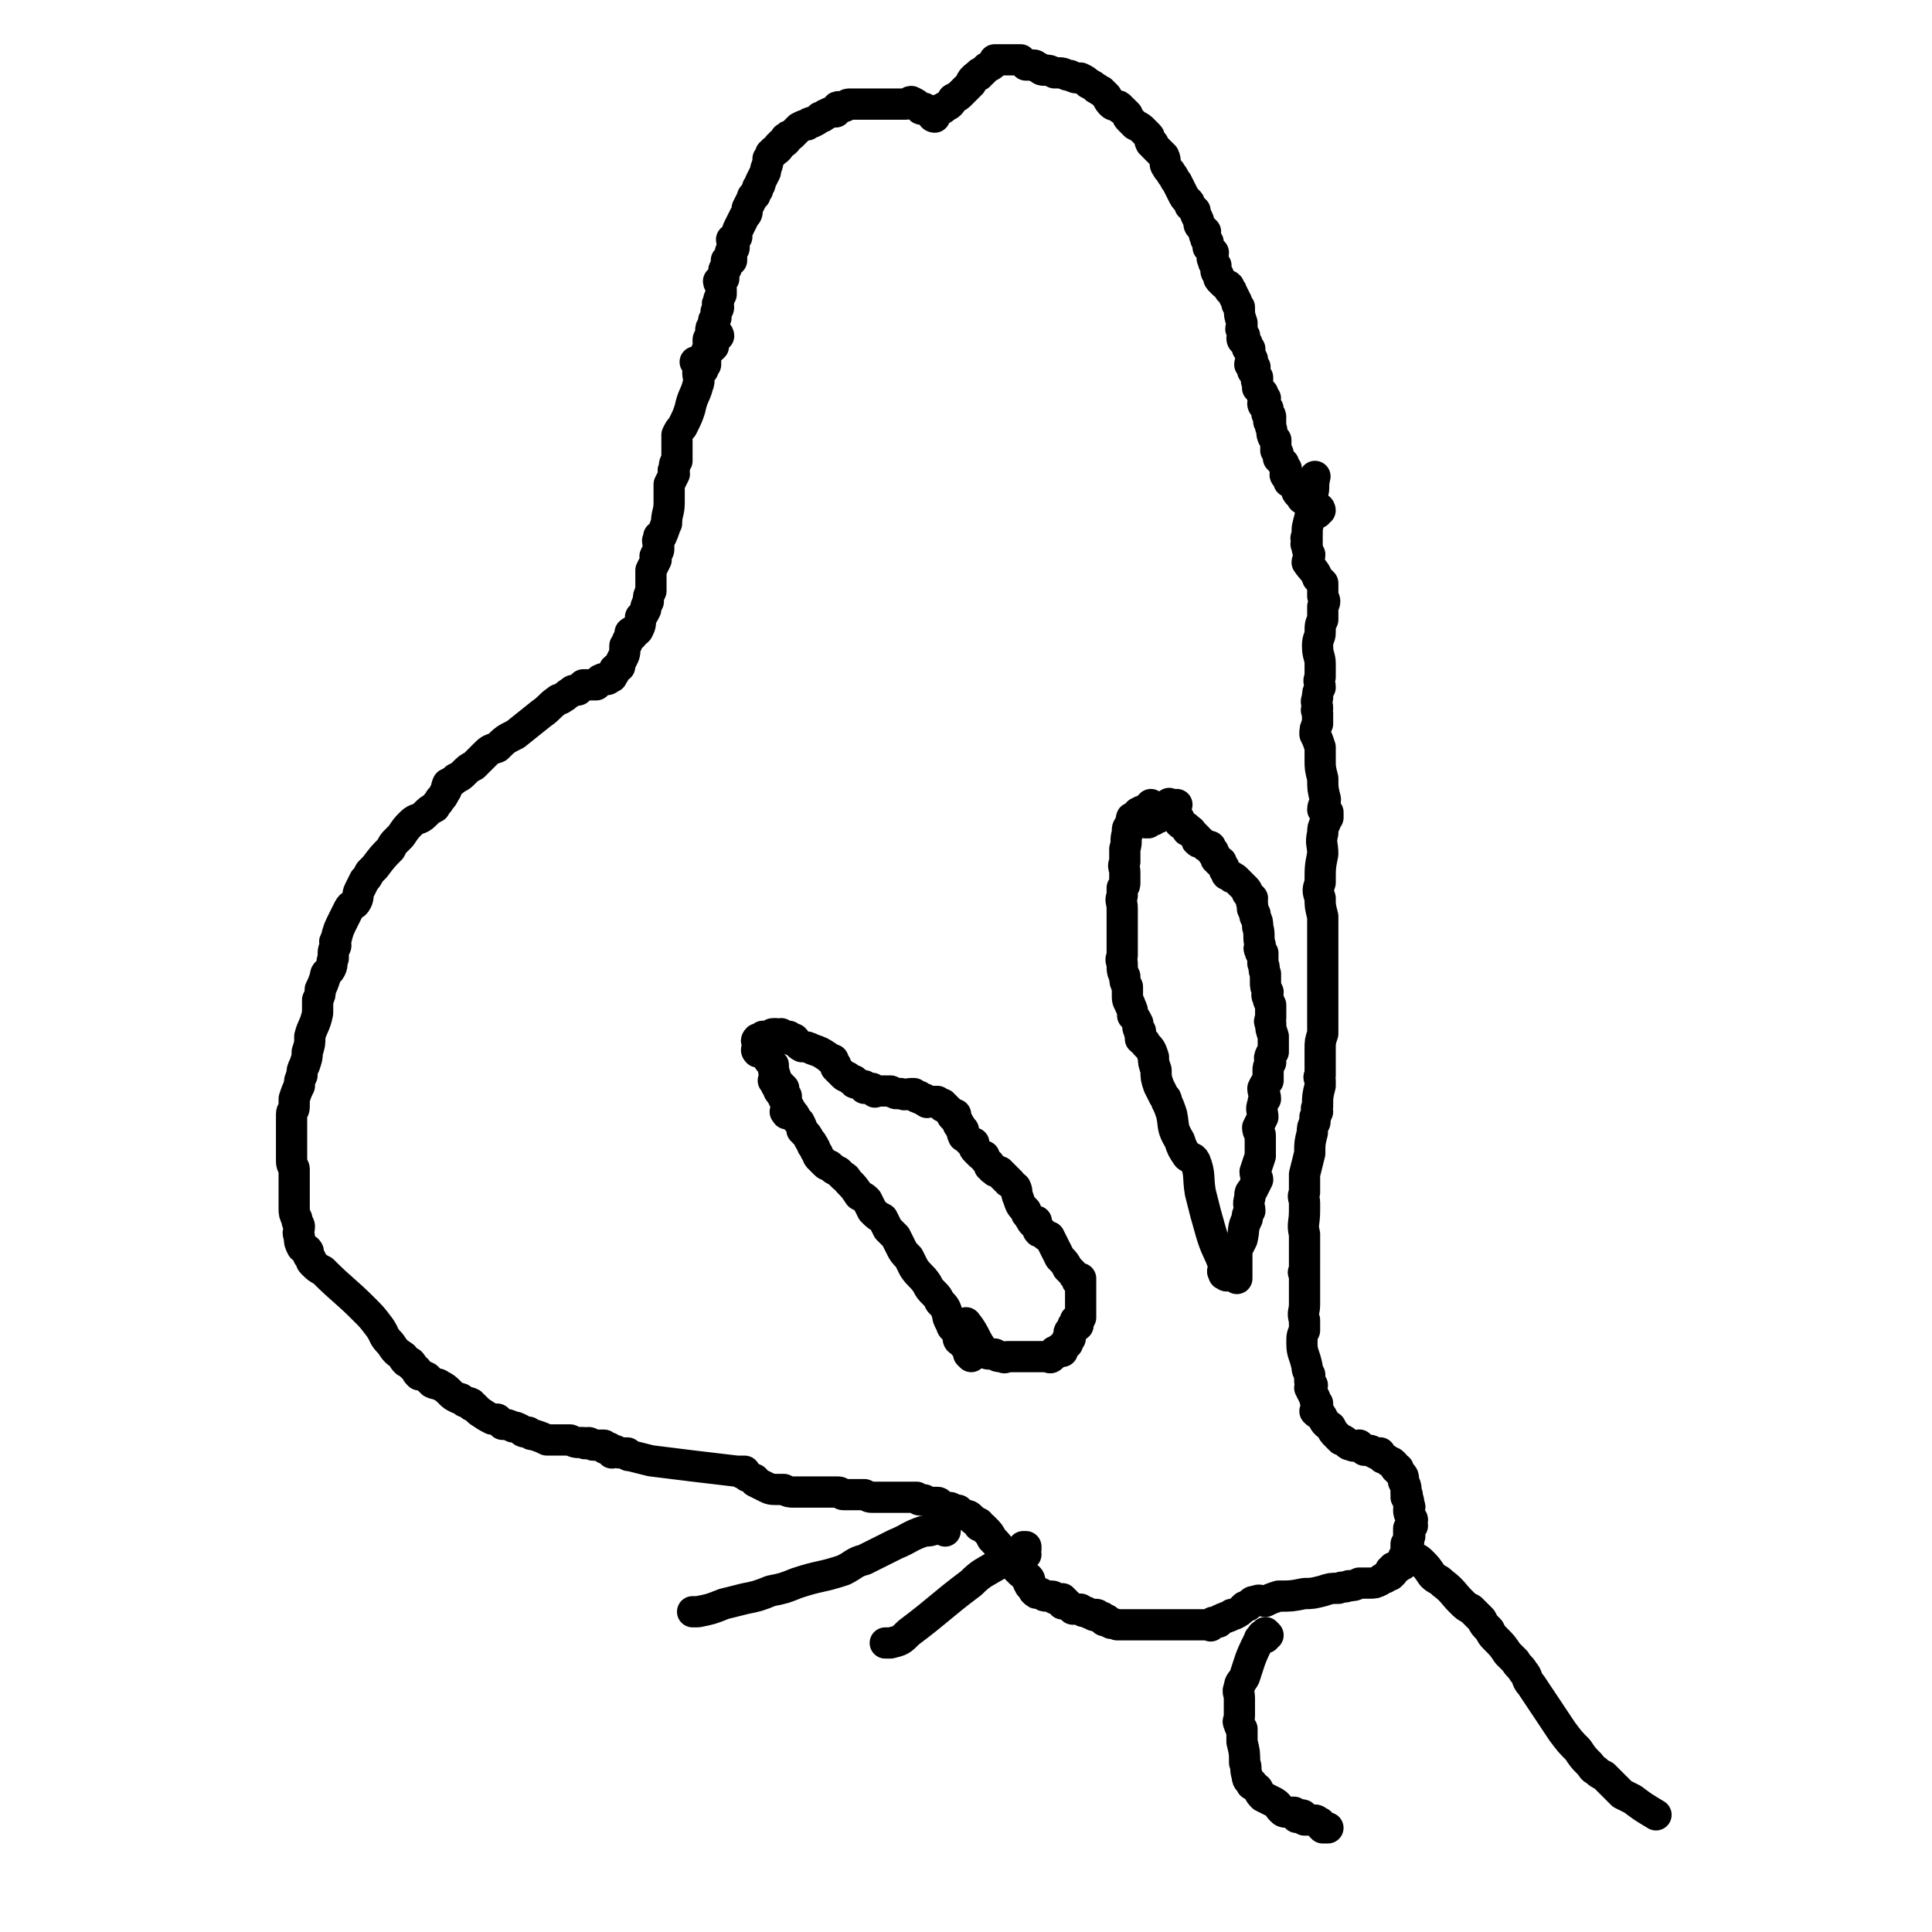 <svg viewBox='0 0 742 742' version='1.1' xmlns='http://www.w3.org/2000/svg' xmlns:xlink='http://www.w3.org/1999/xlink'><g fill='none' stroke='#000000' stroke-width='12' stroke-linecap='round' stroke-linejoin='round'><path d='M507,196c0,0 0,-1 -1,-1 0,0 0,0 0,1 -1,0 0,1 0,1 -1,0 -1,-1 -1,-1 -1,-1 -1,-1 -1,-1 -1,-1 -1,-1 -2,-2 0,0 0,0 -1,-1 -1,-1 -1,0 -1,-1 -1,-1 -1,-1 -1,-1 -1,-1 -1,-1 -1,-2 0,0 0,0 0,-1 -1,0 -1,0 -1,-1 -1,-1 -1,-1 -2,-1 0,-1 0,-1 -1,-2 0,0 0,0 0,0 -1,-1 0,-1 0,-1 0,-1 0,-1 0,-2 -1,-1 -1,-1 -1,-2 -1,-1 -1,-1 -2,-2 0,-2 0,-2 -1,-3 0,-1 0,-1 0,-1 0,-2 0,-2 0,-3 -1,-1 -1,-1 -1,-1 -1,-2 0,-2 -1,-4 0,-1 0,-1 0,-2 -1,0 -1,0 0,-1 0,-1 0,-1 0,-1 0,-1 -1,0 -1,-1 -1,0 0,0 0,-1 0,-1 0,-1 0,-1 -1,-1 -2,-1 -2,-2 0,-1 1,-1 1,-2 -1,-1 -1,0 -1,-1 -1,-1 0,-1 0,-1 -1,-1 -1,-1 -2,-2 0,0 0,0 0,-1 0,-1 0,0 0,-1 -1,-1 0,-1 0,-1 0,-1 0,-1 0,-1 -1,-2 -2,-2 -2,-3 0,-1 1,-1 1,-1 -1,-1 -1,-1 -2,-1 0,-1 1,-1 1,-2 -1,-2 -1,-2 -1,-4 -1,0 -1,0 -1,-1 -1,-1 0,-1 0,-1 -1,-1 -2,-1 -2,-2 0,0 1,-1 1,-1 -1,-1 -1,-1 -1,-2 -1,-1 0,-1 0,-1 0,-1 0,-1 0,-2 -1,-3 -1,-3 -1,-6 -1,-1 -1,-1 -1,-2 -1,-2 -1,-2 -2,-4 0,-1 -1,0 -1,-1 0,0 0,0 0,-1 -1,-1 -1,0 -2,-1 -1,-1 -1,-1 -1,-1 -1,-1 -1,-1 -1,-2 0,-1 -1,-1 -1,-2 0,-1 0,-1 0,-2 -1,-1 -1,-1 -1,-2 -1,-1 0,-1 0,-3 -1,-1 -1,-1 -2,-2 0,-1 0,-1 0,-2 -1,-1 -1,-1 -1,-2 -1,-1 0,-1 0,-2 -1,-1 -1,-1 -2,-2 -1,-1 0,-1 -1,-3 -1,-2 -1,-2 -1,-3 -1,-1 -1,-1 -2,-2 0,-1 0,-1 -1,-2 -1,-1 -1,-1 -2,-3 -1,-2 -1,-2 -2,-4 -1,-1 -1,-2 -2,-3 -1,-2 -1,-1 -2,-3 -1,-1 0,-2 -1,-4 -1,-1 -1,-1 -2,-2 -1,-1 -1,-1 -2,-2 0,-1 0,-1 -1,-1 -1,-2 0,-2 -1,-3 -1,-1 -1,-1 -2,-2 -1,-1 -1,-1 -3,-2 -1,-1 -1,-1 -2,-2 -1,-1 -1,-1 -1,-2 -1,-1 -1,-1 -2,-2 -1,0 -1,-1 -1,-1 -1,-1 -2,0 -3,-1 -1,-1 -1,-1 -2,-3 -1,-1 -1,-1 -2,-2 -1,0 -1,-1 -2,-1 -1,-1 -1,-1 -3,-2 -1,-1 -1,-1 -3,-2 -2,0 -2,0 -4,-1 -2,0 -2,-1 -4,-1 -1,0 -1,0 -2,0 -2,-1 -2,-1 -3,-1 -2,0 -2,0 -3,-1 -1,0 -1,-1 -2,-1 -2,0 -2,0 -3,0 -1,-1 -1,-1 -2,-2 -1,0 -1,0 -2,0 -1,0 -1,0 -2,0 -1,0 -1,0 -2,0 -1,0 -1,0 -2,0 -1,0 -1,0 -2,0 0,0 0,0 0,1 -1,1 -1,1 -3,2 -1,1 -1,1 -2,2 -1,0 -1,0 -1,1 -1,0 -1,0 -2,1 -1,1 -1,1 -1,2 -2,2 -2,2 -4,4 -1,1 -1,1 -3,2 -1,2 -1,2 -3,3 -1,1 -1,1 -2,1 -1,1 -1,1 -2,1 -1,1 0,1 0,1 0,0 0,1 0,1 -1,0 -1,-1 -1,-1 -1,-1 -1,-1 -1,-1 -1,-1 -1,-1 -2,-1 0,-1 0,0 -1,0 -1,0 0,-1 -1,-1 -1,-1 -1,-1 -3,-2 -1,0 -1,1 -2,1 -3,0 -3,0 -5,0 -2,0 -2,0 -4,0 -3,0 -3,0 -5,0 -2,0 -2,0 -4,0 -1,0 -1,0 -2,0 -1,0 -2,0 -2,0 -1,0 -1,1 -2,1 -1,0 -1,0 -2,0 -1,0 0,1 -1,2 -1,0 -1,0 -1,0 -2,0 -2,1 -3,1 -1,1 -1,1 -2,1 -1,1 -1,1 -3,2 -1,0 -1,0 -2,1 -1,0 -1,0 -3,1 -1,1 -1,1 -3,3 -1,0 -1,0 -2,1 -1,0 0,1 0,1 -1,1 -1,1 -2,1 0,1 0,1 -1,1 0,1 0,1 0,1 -1,1 -1,1 -2,1 0,1 0,1 -1,1 0,1 0,1 -1,2 0,3 -1,3 -1,5 -1,2 -1,2 -2,4 0,1 0,1 -1,2 0,0 0,0 0,1 -1,1 -1,1 -1,2 -1,1 -1,0 -1,1 -1,2 -1,2 -2,4 0,2 0,2 -1,3 -1,2 -1,2 -2,4 -1,2 -1,2 -1,4 -1,1 -1,1 -2,1 0,1 1,2 1,3 0,1 -1,1 -1,1 -1,1 0,1 0,2 0,0 0,0 0,1 0,1 0,1 0,1 -1,1 -1,0 -2,0 0,0 0,0 0,1 0,0 0,0 0,1 0,0 0,0 0,1 0,0 -1,0 -1,1 0,0 0,0 0,1 0,1 0,1 0,2 -1,1 -1,0 -2,1 0,1 1,1 1,3 0,1 0,1 0,2 -1,2 -1,2 -1,3 -1,1 0,1 0,2 0,1 -1,1 -1,2 0,1 0,1 0,2 -1,1 -1,1 -1,2 0,0 0,0 0,1 -1,1 -1,1 -1,2 0,1 0,1 0,1 0,1 0,1 0,2 -1,0 -1,0 -1,1 0,0 0,0 1,0 0,0 0,1 0,1 '/><path d='M268,140c0,0 -1,-1 -1,-1 '/><path d='M276,129c0,0 0,-1 -1,-1 0,0 0,1 0,1 0,1 0,1 0,1 -1,1 -1,0 -1,1 -1,1 0,1 0,2 -1,1 -1,1 -2,1 -1,1 -1,2 -1,3 0,1 0,1 0,3 -1,1 -1,1 -1,2 -1,1 -2,0 -2,1 0,2 1,3 0,5 -1,4 -2,4 -3,9 -1,3 -1,3 -3,7 -1,1 -1,1 -2,3 0,1 0,1 0,1 0,1 0,0 0,0 0,0 0,0 0,1 0,0 0,0 0,1 0,1 0,1 0,3 0,2 0,2 0,4 -1,1 -1,1 -1,3 -1,1 0,1 0,2 -1,2 -1,2 -2,4 0,4 0,4 0,7 0,4 -1,4 -1,8 -1,2 -1,3 -2,5 0,0 0,0 -1,0 0,0 0,0 0,0 0,0 0,0 0,1 -1,1 0,1 0,2 0,1 0,1 0,2 0,1 -1,1 -1,2 -1,1 0,1 0,2 -1,2 -1,2 -2,4 0,2 0,2 0,4 0,2 0,2 0,4 -1,2 -1,2 -1,4 -1,2 -1,2 -1,3 -1,2 -1,2 -2,3 0,3 0,3 -1,5 -1,1 -1,1 -2,1 0,0 -1,0 -1,0 0,0 1,-1 1,0 0,0 0,0 0,1 -1,1 -1,1 -2,2 0,1 0,1 -1,2 0,3 0,3 -1,5 -1,2 -1,2 -1,3 -1,1 -1,0 -2,1 0,0 0,0 0,1 0,0 0,0 0,0 0,1 -1,1 -1,2 -1,0 -1,1 -2,1 -1,0 -1,-1 -2,0 -1,0 0,0 -1,1 -1,0 -1,0 -1,1 -1,0 -1,0 -1,0 -1,0 -1,0 -2,0 -1,0 -1,0 -2,0 -1,1 -1,1 -2,2 -2,0 -2,0 -3,1 -2,1 -1,1 -3,2 -1,1 -1,0 -2,1 -3,2 -3,3 -6,5 -5,4 -5,4 -10,8 -4,2 -4,2 -7,5 -3,1 -3,1 -5,3 -2,2 -2,2 -4,4 -2,1 -2,1 -4,3 -1,1 -1,1 -3,2 -1,1 -1,1 -3,2 -1,2 0,2 -1,3 -1,2 -1,2 -2,3 -1,2 -1,1 -2,3 -2,1 -2,1 -4,3 -2,2 -3,1 -5,3 -2,2 -2,2 -4,5 -1,1 -1,1 -2,2 -1,1 -1,1 -2,3 -3,3 -3,3 -6,7 -1,1 -1,1 -2,2 -1,2 -1,2 -2,3 -1,2 -1,2 -2,4 -1,2 0,2 -1,4 -1,2 -2,1 -3,3 -1,2 -1,2 -2,4 -2,4 -2,4 -3,8 -1,1 0,1 0,2 0,1 -1,1 -1,3 0,1 0,1 0,2 -1,2 0,2 -1,4 -1,2 -2,1 -2,3 -1,3 -1,3 -2,5 0,2 0,2 -1,4 0,3 0,3 0,5 -1,5 -2,5 -3,9 0,3 0,3 -1,6 0,2 0,2 -1,5 -1,2 -1,2 -1,4 -1,2 -1,2 -1,4 -1,2 -1,2 -2,5 0,1 0,1 0,3 0,2 -1,1 -1,3 0,1 0,1 0,3 0,2 0,2 0,4 0,1 0,1 0,3 0,2 0,2 0,3 0,3 0,3 0,5 0,2 1,2 1,3 0,4 0,4 0,8 0,4 0,4 0,7 0,2 0,2 1,4 0,2 1,2 1,3 0,2 -1,2 0,4 0,2 0,2 1,4 1,1 2,1 2,2 1,0 0,-1 0,-1 0,1 0,2 1,3 1,1 0,1 1,2 2,2 2,2 4,3 8,8 8,7 16,15 3,3 3,3 6,7 2,3 1,3 4,6 2,3 2,3 5,5 0,1 0,1 1,2 1,0 2,0 2,1 1,0 -1,0 0,0 0,1 1,1 2,2 0,1 0,1 1,2 1,0 1,0 3,1 1,1 1,1 2,2 2,1 2,0 3,1 2,1 2,1 4,3 1,1 1,1 3,2 1,0 1,0 2,1 1,1 1,0 3,1 0,1 0,1 1,1 1,1 1,1 2,2 3,2 3,2 5,3 1,0 1,0 2,0 1,1 1,1 2,2 2,0 2,0 4,1 1,0 1,0 3,1 1,1 1,1 3,1 1,1 1,1 2,1 3,1 3,1 5,2 1,0 1,0 3,0 0,0 0,0 1,0 1,0 1,0 2,0 1,0 1,0 3,0 2,1 2,1 5,1 1,1 1,0 2,0 1,0 1,1 2,1 1,0 1,0 2,0 0,0 0,0 1,0 0,0 0,0 1,0 0,1 0,1 0,1 1,1 1,0 2,0 0,1 0,1 1,2 0,0 1,-1 1,-1 1,0 1,1 2,1 1,0 1,0 3,0 0,1 0,1 1,1 4,1 4,1 8,2 16,2 16,2 33,4 1,0 2,0 3,0 0,0 -1,0 -1,0 0,1 0,1 1,1 1,1 1,1 1,1 1,0 1,0 2,1 1,0 1,0 1,1 2,1 2,1 4,2 2,1 2,1 5,1 1,0 1,0 2,0 2,1 2,1 4,1 2,0 2,0 3,0 1,0 1,0 2,0 2,0 2,0 4,0 2,0 2,0 3,0 2,0 2,0 5,0 1,0 1,1 2,1 1,0 1,0 3,0 0,0 0,0 1,0 1,0 1,0 2,0 0,0 0,0 1,0 1,0 1,0 1,0 2,1 2,1 3,1 2,0 2,0 3,0 1,0 1,0 2,0 2,0 2,0 3,0 2,0 2,0 3,0 0,0 0,0 1,0 1,0 1,0 1,0 1,0 1,0 2,0 1,0 1,0 2,0 0,0 0,0 1,1 0,0 0,0 1,0 1,0 1,0 1,0 '/><path d='M361,578c0,0 0,-1 -1,-1 0,0 0,0 0,0 0,0 0,0 0,0 0,0 -1,0 -1,0 0,1 1,1 2,1 1,1 1,1 2,1 1,0 1,0 2,0 2,1 2,1 3,1 1,1 1,1 3,2 1,0 1,0 2,1 1,1 1,1 3,2 0,0 0,0 0,1 1,0 1,0 2,1 2,2 2,2 3,4 4,4 3,4 7,9 2,2 2,2 4,4 2,1 3,2 3,3 0,0 -1,-1 -1,-1 0,0 1,0 1,0 1,1 0,1 0,2 1,1 0,1 1,1 0,1 1,1 1,1 0,1 0,1 0,1 1,1 1,1 2,1 0,0 0,0 1,0 1,1 1,1 2,1 0,0 0,0 1,0 0,0 1,0 1,0 1,0 1,1 1,1 1,0 1,0 2,0 0,0 0,0 1,0 0,1 -1,1 0,2 0,0 0,-1 1,-1 0,0 0,1 1,1 1,1 1,1 2,2 1,0 2,0 3,0 1,1 1,1 2,1 2,1 2,1 3,1 0,1 0,0 1,0 1,0 0,1 1,1 1,0 1,0 1,0 1,0 0,1 1,1 0,1 0,0 1,0 0,0 0,1 1,1 1,1 1,0 3,1 2,0 2,0 3,0 1,0 1,0 2,0 0,0 0,0 0,0 1,0 1,0 1,0 1,0 1,0 1,0 1,0 1,0 2,0 0,0 0,0 1,0 1,0 1,0 3,0 0,0 0,0 1,0 1,0 1,0 3,0 1,0 1,0 2,0 1,0 1,0 2,0 1,0 1,0 2,0 3,0 3,0 5,0 1,0 1,0 1,0 2,0 2,0 3,0 1,0 1,0 1,0 1,0 1,0 2,0 1,0 1,1 1,0 1,0 0,-1 1,-1 0,0 0,0 1,0 0,0 0,0 1,0 1,-1 0,-1 1,-1 1,-1 1,0 2,-1 1,0 1,0 2,-1 0,0 0,0 1,0 2,-1 2,-1 4,-3 1,0 1,0 2,-1 1,-1 1,-1 2,-1 2,-1 2,0 4,0 2,-1 2,-1 5,-2 5,0 5,0 10,-1 3,0 3,0 7,-1 3,-1 3,-1 6,-1 2,-1 2,0 4,-1 2,0 2,0 4,-1 2,0 2,0 4,0 2,0 2,0 4,-1 1,-1 1,-1 2,-1 1,-1 2,-2 3,-2 0,0 -1,1 -1,1 0,0 1,-1 1,-1 0,-1 -1,0 -1,-1 1,0 1,-1 1,-1 1,0 1,0 2,0 0,0 0,0 1,-1 0,0 0,0 0,0 1,0 1,0 1,-1 1,-1 0,-1 0,-2 1,0 1,0 2,-1 0,-1 0,-1 -1,-1 0,-1 0,-1 0,-2 0,0 0,0 0,0 0,-1 0,-1 0,-1 1,-1 1,-1 1,-1 0,-1 0,-1 0,-2 1,0 0,0 0,0 0,-1 0,-1 0,-1 0,-1 0,-1 0,-1 0,-1 0,-1 0,-1 1,-1 1,0 1,-1 1,0 0,0 0,-1 0,0 0,0 0,-1 0,0 1,0 0,-1 0,-1 -1,-1 -1,-3 0,-1 1,-1 0,-2 0,-2 0,-2 -1,-3 0,-1 1,-1 0,-1 0,-3 0,-3 -1,-5 0,-2 0,-2 -1,-3 0,0 0,0 -1,-1 0,0 0,0 0,-1 0,0 -1,0 -1,0 0,-1 0,-1 -1,-2 -1,-1 -1,0 -2,-1 -1,-1 -1,-1 -2,-1 -1,-1 -1,-1 -1,-2 -1,0 -1,1 -2,0 -1,0 -1,-1 -2,-1 -1,0 -1,0 -2,0 -1,-1 -1,-1 -2,-2 -1,0 -2,1 -3,0 -1,0 -1,0 -2,-1 -1,-1 -1,-1 -2,-1 -1,-1 -1,-1 -2,-2 -1,-1 -1,-1 -2,-3 -3,-2 -2,-2 -4,-5 -1,0 -1,0 -2,-1 0,0 1,0 1,-1 0,-1 0,-1 0,-2 -1,-1 -1,-1 -1,-2 -1,-2 -1,-2 -2,-4 0,-1 1,-1 1,-1 -1,-1 -1,-1 -1,-2 0,-1 0,-1 0,-2 -1,-2 -1,-2 -1,-3 -1,-5 -2,-5 -2,-9 0,-3 0,-3 1,-5 0,-1 0,-1 0,-2 0,-1 0,-1 0,-2 -1,-3 0,-3 0,-6 0,-2 0,-2 0,-5 0,-2 0,-2 0,-3 0,-2 0,-2 0,-3 0,0 0,0 0,-1 0,0 -1,0 0,-1 0,-3 0,-3 0,-6 0,-4 0,-4 0,-8 -1,-4 0,-4 0,-9 0,-1 0,-1 0,-3 0,-2 -1,-2 0,-4 0,-4 0,-4 0,-7 1,-4 1,-4 2,-8 0,-4 0,-4 1,-8 0,-2 0,-2 1,-4 0,-1 0,-1 0,-2 1,-1 0,-1 1,-2 0,-1 -1,-1 0,-2 0,-4 0,-4 1,-8 0,-1 0,-1 0,-2 0,-1 -1,-1 0,-2 0,-5 0,-5 0,-10 0,-3 0,-3 1,-6 0,-2 0,-2 0,-4 0,0 0,0 0,-1 0,0 0,0 0,-1 0,0 0,0 0,0 0,-1 0,-1 0,-1 0,-1 0,-1 0,-2 0,-1 0,-1 0,-3 0,-2 0,-2 0,-5 0,-1 0,-1 0,-3 0,-2 0,-2 0,-4 0,-2 0,-2 0,-4 0,-1 0,-1 0,-2 0,-2 0,-2 0,-4 0,-2 0,-2 0,-4 0,-3 0,-3 0,-7 -1,-4 -1,-4 -1,-7 -1,-3 -1,-3 0,-6 0,-6 0,-6 1,-11 0,-4 -1,-4 0,-8 0,-2 0,-2 1,-4 0,-1 0,-1 1,-2 0,-1 0,-1 0,-1 0,0 0,0 0,0 0,0 0,-1 0,-1 -1,-1 -1,-1 -2,-1 0,-2 1,-2 1,-4 -1,-4 -1,-4 -1,-8 -1,-4 -1,-4 -1,-7 0,-3 0,-3 0,-5 -1,-3 -1,-3 -2,-5 0,-2 0,-2 1,-4 0,-2 0,-2 0,-4 0,-1 -1,-1 0,-2 0,-2 -1,-2 0,-4 0,-2 0,-2 1,-4 0,-2 -1,-2 0,-4 0,-2 0,-2 0,-5 0,-3 -1,-3 -1,-7 0,-3 1,-3 1,-5 0,-3 0,-3 1,-5 0,-3 0,-2 0,-5 1,-2 1,-2 0,-4 0,-3 0,-3 0,-5 -1,-1 -1,-1 -2,-2 -1,-3 -2,-3 -4,-6 0,-1 1,-1 1,-3 -1,-2 -1,-2 -1,-3 0,0 0,0 0,-1 -1,0 0,0 0,-1 0,0 0,0 0,-1 0,0 -1,0 0,-1 0,-4 0,-3 1,-7 1,-5 1,-5 1,-9 1,-3 0,-3 1,-7 '/><path d='M487,628c0,0 -1,-1 -1,-1 0,0 0,0 0,1 -1,0 0,1 0,1 -1,0 -1,-1 -1,-1 -1,0 0,1 0,1 -1,1 -1,0 -1,0 -1,1 0,1 0,1 -1,1 -1,1 -1,1 -3,6 -3,7 -5,13 -1,2 -2,2 -2,4 -1,2 0,2 0,4 0,2 0,2 0,5 0,1 0,1 0,2 0,2 -1,2 0,3 0,1 0,1 1,2 0,0 0,0 0,0 0,2 0,2 0,5 1,4 1,4 1,8 1,2 0,2 1,5 0,2 1,2 2,3 0,1 -1,0 0,0 0,1 1,1 2,2 1,2 1,2 2,3 2,1 2,1 4,2 2,1 2,2 3,3 1,1 1,1 3,1 1,0 1,0 2,0 0,0 0,1 1,2 0,0 1,-1 2,-1 1,0 0,1 1,2 1,0 1,0 2,0 1,0 1,0 2,0 1,0 1,1 2,1 0,1 0,1 1,2 1,0 1,0 2,0 '/><path d='M543,598c0,0 -1,-1 -1,-1 0,0 1,1 1,1 2,1 2,1 3,2 2,2 2,2 4,5 2,2 2,1 4,3 4,3 4,4 7,7 2,2 2,2 4,3 2,2 2,2 4,4 1,2 1,2 3,4 1,2 1,2 2,3 3,3 3,3 5,6 1,1 1,1 3,3 1,2 2,2 3,4 2,2 1,3 3,5 6,9 6,9 12,18 3,4 3,4 6,7 2,3 2,3 4,5 2,2 1,2 3,3 1,1 1,1 3,2 1,1 1,1 2,2 2,2 2,2 5,5 2,1 2,1 4,2 4,3 4,3 9,6 '/><path d='M363,588c0,0 0,-1 -1,-1 0,0 0,-1 0,-1 -1,0 -1,1 -2,1 -3,1 -3,1 -5,1 -6,2 -6,3 -11,5 -6,3 -6,3 -12,6 -4,1 -4,2 -8,4 -9,3 -9,2 -18,5 -5,2 -5,2 -10,3 -5,2 -5,2 -10,3 -4,1 -4,1 -8,2 -5,2 -5,2 -10,3 0,0 0,0 -1,0 -1,0 -1,0 -1,0 '/><path d='M394,597c0,0 -1,-1 -1,-1 0,-1 0,0 1,-1 0,0 0,0 0,-1 -1,0 -1,0 -1,0 -1,1 0,1 0,1 -1,1 -1,1 -2,1 -1,0 -1,0 -1,0 -4,2 -4,2 -7,5 -5,3 -6,3 -10,7 -12,9 -12,10 -24,19 -3,3 -3,3 -7,4 -1,0 -1,0 -2,0 0,0 0,0 0,0 '/><path d='M471,490c0,0 0,-1 -1,-1 0,0 0,1 0,0 -1,-1 0,-1 0,-3 -2,-6 -3,-6 -5,-13 -2,-7 -2,-7 -4,-15 -1,-6 0,-7 -2,-12 -1,-2 -2,-1 -3,-2 -2,-3 -2,-3 -3,-6 -3,-5 -2,-5 -3,-10 -1,-3 -1,-3 -2,-5 0,-1 0,-1 -1,-2 -1,-2 -1,-2 -2,-4 -1,-3 -1,-3 -1,-6 -1,-3 -1,-3 -1,-5 -1,-3 -1,-3 -3,-5 0,-1 -1,-1 -2,-2 0,-1 0,-1 0,-2 -1,-1 0,-1 0,-1 -1,-1 -1,-1 -1,-2 0,-1 0,-1 0,-1 -1,-2 -1,-2 -2,-3 0,-2 0,-2 -1,-4 0,-1 -1,-1 -1,-3 0,-2 0,-2 0,-4 -1,-2 -1,-2 -1,-4 -1,-2 -1,-2 -1,-5 -1,-2 0,-2 0,-3 0,-6 0,-6 0,-12 0,-3 0,-3 0,-6 0,-3 -1,-3 0,-5 0,-2 0,-2 0,-3 1,-1 1,-1 1,-2 0,-2 0,-2 0,-4 0,-2 -1,-2 0,-4 0,-3 0,-3 0,-5 1,-3 0,-3 1,-6 0,-1 0,-1 0,-1 0,-1 0,-1 1,-2 0,-1 0,-1 1,-1 0,0 0,0 0,0 0,0 0,0 0,-1 0,0 -1,-1 0,-1 0,0 0,1 1,1 0,-1 0,-1 1,-2 0,-1 0,-1 1,-1 0,-1 1,0 1,0 1,-1 1,-1 2,-1 0,-1 0,-1 0,-1 0,0 0,1 1,1 0,-1 -1,-1 0,-2 0,0 0,1 1,1 0,0 0,0 1,0 0,0 0,0 1,0 0,0 0,0 1,0 0,0 0,0 1,0 0,0 0,0 1,0 0,-1 0,-1 1,-1 0,-1 0,0 1,0 0,0 0,0 1,0 0,0 0,0 1,0 '/><path d='M440,316c0,0 -1,-1 -1,-1 0,0 1,1 2,1 0,-1 0,-1 1,-1 0,-1 0,0 1,0 0,-1 0,-1 1,-1 0,-1 0,0 1,0 0,-1 -1,-1 0,-1 0,-1 0,0 1,0 0,0 0,0 1,0 0,0 0,0 1,0 0,0 0,0 1,0 0,0 0,-1 1,0 1,0 1,0 2,1 0,0 1,0 1,1 0,1 0,1 0,1 1,1 2,1 3,2 0,0 0,0 0,1 0,0 1,0 1,0 1,0 0,1 1,1 0,0 0,0 1,1 0,0 0,0 1,1 0,0 -1,1 0,1 0,1 1,0 1,0 1,1 1,1 2,2 0,0 0,-1 1,0 1,0 1,0 1,1 0,1 0,1 1,1 0,1 0,0 0,1 1,0 0,0 1,1 0,0 0,0 0,1 0,0 1,0 1,1 0,0 0,0 1,0 0,1 0,1 1,2 0,1 0,1 1,2 0,1 0,1 1,1 1,1 1,0 1,1 1,0 1,0 2,1 0,0 0,0 1,1 1,1 1,1 1,1 1,1 1,1 1,1 1,1 1,1 1,2 1,1 1,1 2,2 0,1 -1,1 0,2 0,1 0,1 0,2 1,1 0,1 1,2 0,1 0,1 0,1 1,2 1,2 1,4 1,3 0,4 1,7 0,1 -1,1 0,2 0,1 0,1 1,1 0,2 0,2 0,4 1,2 0,2 1,4 0,2 0,2 0,3 0,2 0,2 1,4 0,1 -1,1 0,2 0,1 0,1 1,3 0,2 0,2 0,5 0,1 -1,1 0,2 0,2 0,2 1,5 0,0 0,0 0,1 0,1 0,1 0,2 0,0 0,0 0,0 0,0 0,0 0,1 0,1 0,1 0,2 -1,1 -1,1 -1,1 -1,2 0,2 0,3 -1,2 -1,2 -1,3 0,2 0,2 0,4 -1,1 -1,1 -2,3 0,2 1,2 1,4 -1,1 -1,1 -1,2 -1,2 0,3 0,5 -1,2 -1,2 -2,4 0,2 1,2 1,3 0,2 0,2 0,4 0,2 0,2 0,4 -1,3 -1,3 -2,6 0,2 1,2 1,3 -1,2 -1,2 -2,4 -1,1 -1,1 -1,3 -1,3 0,3 0,5 -1,2 -1,1 -1,3 -2,4 -1,4 -2,8 -1,2 -1,2 -2,4 0,1 0,1 0,2 0,0 0,0 0,1 -1,0 0,0 0,0 0,1 0,1 0,2 0,1 0,1 0,2 0,1 0,1 0,1 0,1 0,1 0,1 0,1 0,1 0,2 '/><path d='M373,521c0,0 -1,-1 -1,-1 0,0 1,0 1,-1 -1,0 -1,0 -1,-1 -1,0 0,0 0,-1 -1,0 -1,0 -1,-1 0,0 -1,1 -1,0 0,0 1,0 1,-1 -1,0 -1,1 -2,0 0,0 -1,0 -1,-1 0,0 1,-1 1,-1 -1,-1 -1,0 -1,-1 -1,0 0,0 0,-1 -1,-1 -1,0 -2,-1 -1,-1 0,-1 -1,-2 -1,-2 -1,-2 -1,-3 -1,-3 -1,-3 -3,-5 -1,-2 -1,-2 -2,-3 -2,-2 -2,-2 -3,-4 -2,-3 -3,-3 -5,-6 -1,-2 -1,-2 -2,-4 -2,-2 -2,-2 -3,-4 -1,-2 -1,-2 -2,-4 -2,-2 -2,-2 -3,-3 -1,-2 -1,-2 -2,-4 -2,-1 -2,-1 -4,-3 -1,-2 -1,-2 -2,-4 -1,-1 -1,-1 -3,-2 -2,-3 -2,-3 -4,-5 -1,-1 -1,-2 -2,-2 -1,-1 -1,-1 -2,-2 -2,-1 -2,-1 -3,-2 -1,-1 -1,0 -2,-1 -1,-1 -1,-1 -2,-2 -1,-1 -1,-1 -1,-2 -1,-1 -1,-1 -1,-2 -1,-1 0,-1 -1,-1 0,-1 0,-1 -1,-2 -1,-2 -1,-2 -3,-4 0,-1 0,-1 -1,-3 0,0 0,0 -1,-1 -1,-2 -1,-2 -2,-3 -1,-2 -1,-2 -2,-3 -1,-2 -1,-2 -2,-4 -1,-1 -1,-1 -1,-2 -1,-1 -1,-1 -1,-2 -1,0 0,-1 0,-1 -1,0 -1,0 -1,0 '/><path d='M304,428c0,0 0,-1 -1,-1 0,0 0,0 0,0 -1,1 -1,1 -1,0 -1,0 0,0 0,-1 0,0 0,0 0,-1 0,0 0,0 0,-1 0,0 0,0 0,-1 0,0 0,0 0,-1 0,0 0,0 0,-1 -1,0 -1,0 -1,-1 -1,0 0,-1 0,-2 -1,-1 -1,-1 -2,-2 -1,-1 -1,-1 -1,-2 -1,-3 -1,-3 -1,-5 -1,-1 -1,-1 -1,-1 -1,-1 -1,-1 -1,-2 -1,0 0,0 -1,-1 -1,0 -1,0 -2,-1 -1,0 -1,0 -1,0 -1,-1 0,-1 0,-2 0,0 0,0 0,-1 0,0 0,0 0,-1 0,0 -1,0 0,-1 0,0 0,1 1,0 0,0 0,0 1,-1 0,0 0,0 1,0 0,0 0,0 1,0 0,0 0,1 1,0 0,0 0,-1 1,-1 1,0 1,0 1,0 1,1 1,0 2,0 0,1 0,1 1,1 1,1 1,0 2,0 0,0 0,0 0,0 0,1 0,1 1,1 0,1 0,0 1,0 1,1 1,2 3,3 2,0 2,0 4,1 3,1 3,1 6,3 1,1 1,1 2,1 0,1 1,2 1,2 0,0 -1,-1 -1,-1 0,0 0,0 1,1 0,1 0,1 0,1 1,1 1,1 1,1 1,1 1,1 2,2 1,1 1,0 2,1 1,1 1,1 2,1 0,1 0,1 1,1 1,0 1,1 3,1 0,1 0,1 0,1 1,0 1,0 2,0 1,1 1,0 1,0 1,1 0,1 1,1 0,1 0,0 1,0 1,0 1,0 2,0 1,0 1,0 3,0 1,1 1,0 2,1 1,0 1,0 2,0 2,1 2,0 4,0 0,0 0,0 0,0 0,0 0,0 1,0 0,1 0,1 1,1 0,1 0,0 1,0 0,1 0,1 1,1 0,0 0,0 0,0 1,1 1,0 1,0 0,1 0,1 1,1 0,1 0,0 1,0 1,0 1,0 1,0 0,0 0,0 1,0 0,0 0,0 1,0 1,1 1,1 2,1 0,1 0,1 0,1 0,0 0,0 1,0 0,1 1,1 1,1 1,1 1,1 1,1 1,1 0,1 1,2 0,0 0,-1 1,-1 0,1 0,1 0,1 0,1 0,1 1,2 0,0 0,0 0,1 0,0 1,0 1,1 0,0 0,0 0,0 0,1 0,1 1,1 0,1 -1,1 0,2 0,1 0,0 1,1 1,1 1,1 1,1 1,1 1,1 2,1 0,2 0,2 1,3 1,1 1,1 1,1 1,1 1,1 2,1 0,1 0,1 1,2 0,0 0,0 1,1 0,0 0,1 0,1 1,1 1,0 1,1 0,0 0,0 1,0 0,1 0,1 1,1 1,1 1,0 1,0 0,1 0,1 1,1 0,1 0,1 1,1 0,1 0,1 1,1 0,1 0,1 1,1 1,2 1,1 2,2 1,2 0,2 1,4 1,3 1,3 3,5 0,1 0,1 1,2 0,0 0,0 0,0 0,0 0,0 0,0 1,1 0,1 1,1 0,1 0,1 1,2 0,0 0,-1 1,-1 0,1 -1,1 0,2 0,0 0,0 0,0 1,1 0,1 1,2 0,0 0,-1 1,0 0,0 0,0 0,0 1,1 1,1 1,1 1,1 1,1 2,1 1,2 1,2 2,4 1,2 1,2 2,4 2,2 2,2 3,4 1,1 1,1 2,2 1,1 0,1 1,1 0,1 0,0 1,1 0,0 -1,1 0,1 0,0 0,-1 1,-1 0,1 0,1 0,2 0,0 0,0 0,0 0,1 0,1 0,1 0,1 0,1 0,2 0,0 0,0 0,1 0,1 0,1 0,1 0,1 0,1 0,2 0,0 0,0 0,1 0,0 0,0 0,1 0,0 0,0 0,0 0,1 0,1 0,2 0,0 0,0 0,1 0,0 0,0 0,1 0,0 0,0 0,0 -1,1 -1,1 -2,1 0,1 1,1 1,1 0,1 0,1 0,1 -1,1 -1,0 -2,0 0,1 0,1 0,1 -1,1 -1,1 -1,1 -1,1 0,1 0,2 0,0 0,0 0,1 -1,0 -1,0 -1,0 0,1 0,1 0,1 0,1 0,1 0,1 -1,1 -1,1 -1,1 -1,1 -1,0 -1,0 -1,1 0,2 0,2 -1,0 -1,-1 -1,-1 -1,0 0,1 0,1 -1,1 -1,0 -2,0 0,0 0,0 0,0 -1,1 0,1 0,1 -1,1 -1,1 -1,1 -1,1 -1,0 -1,0 -1,0 -1,0 -2,0 -1,0 -1,0 -1,0 -1,0 -1,0 -3,0 0,0 0,0 -1,0 -2,0 -2,0 -5,0 -2,0 -2,0 -4,0 -1,0 -1,1 -2,0 -2,0 -2,0 -3,-1 -1,0 -1,0 -2,0 -1,0 -1,0 -2,-1 -4,-5 -3,-6 -7,-11 '/></g>
</svg>